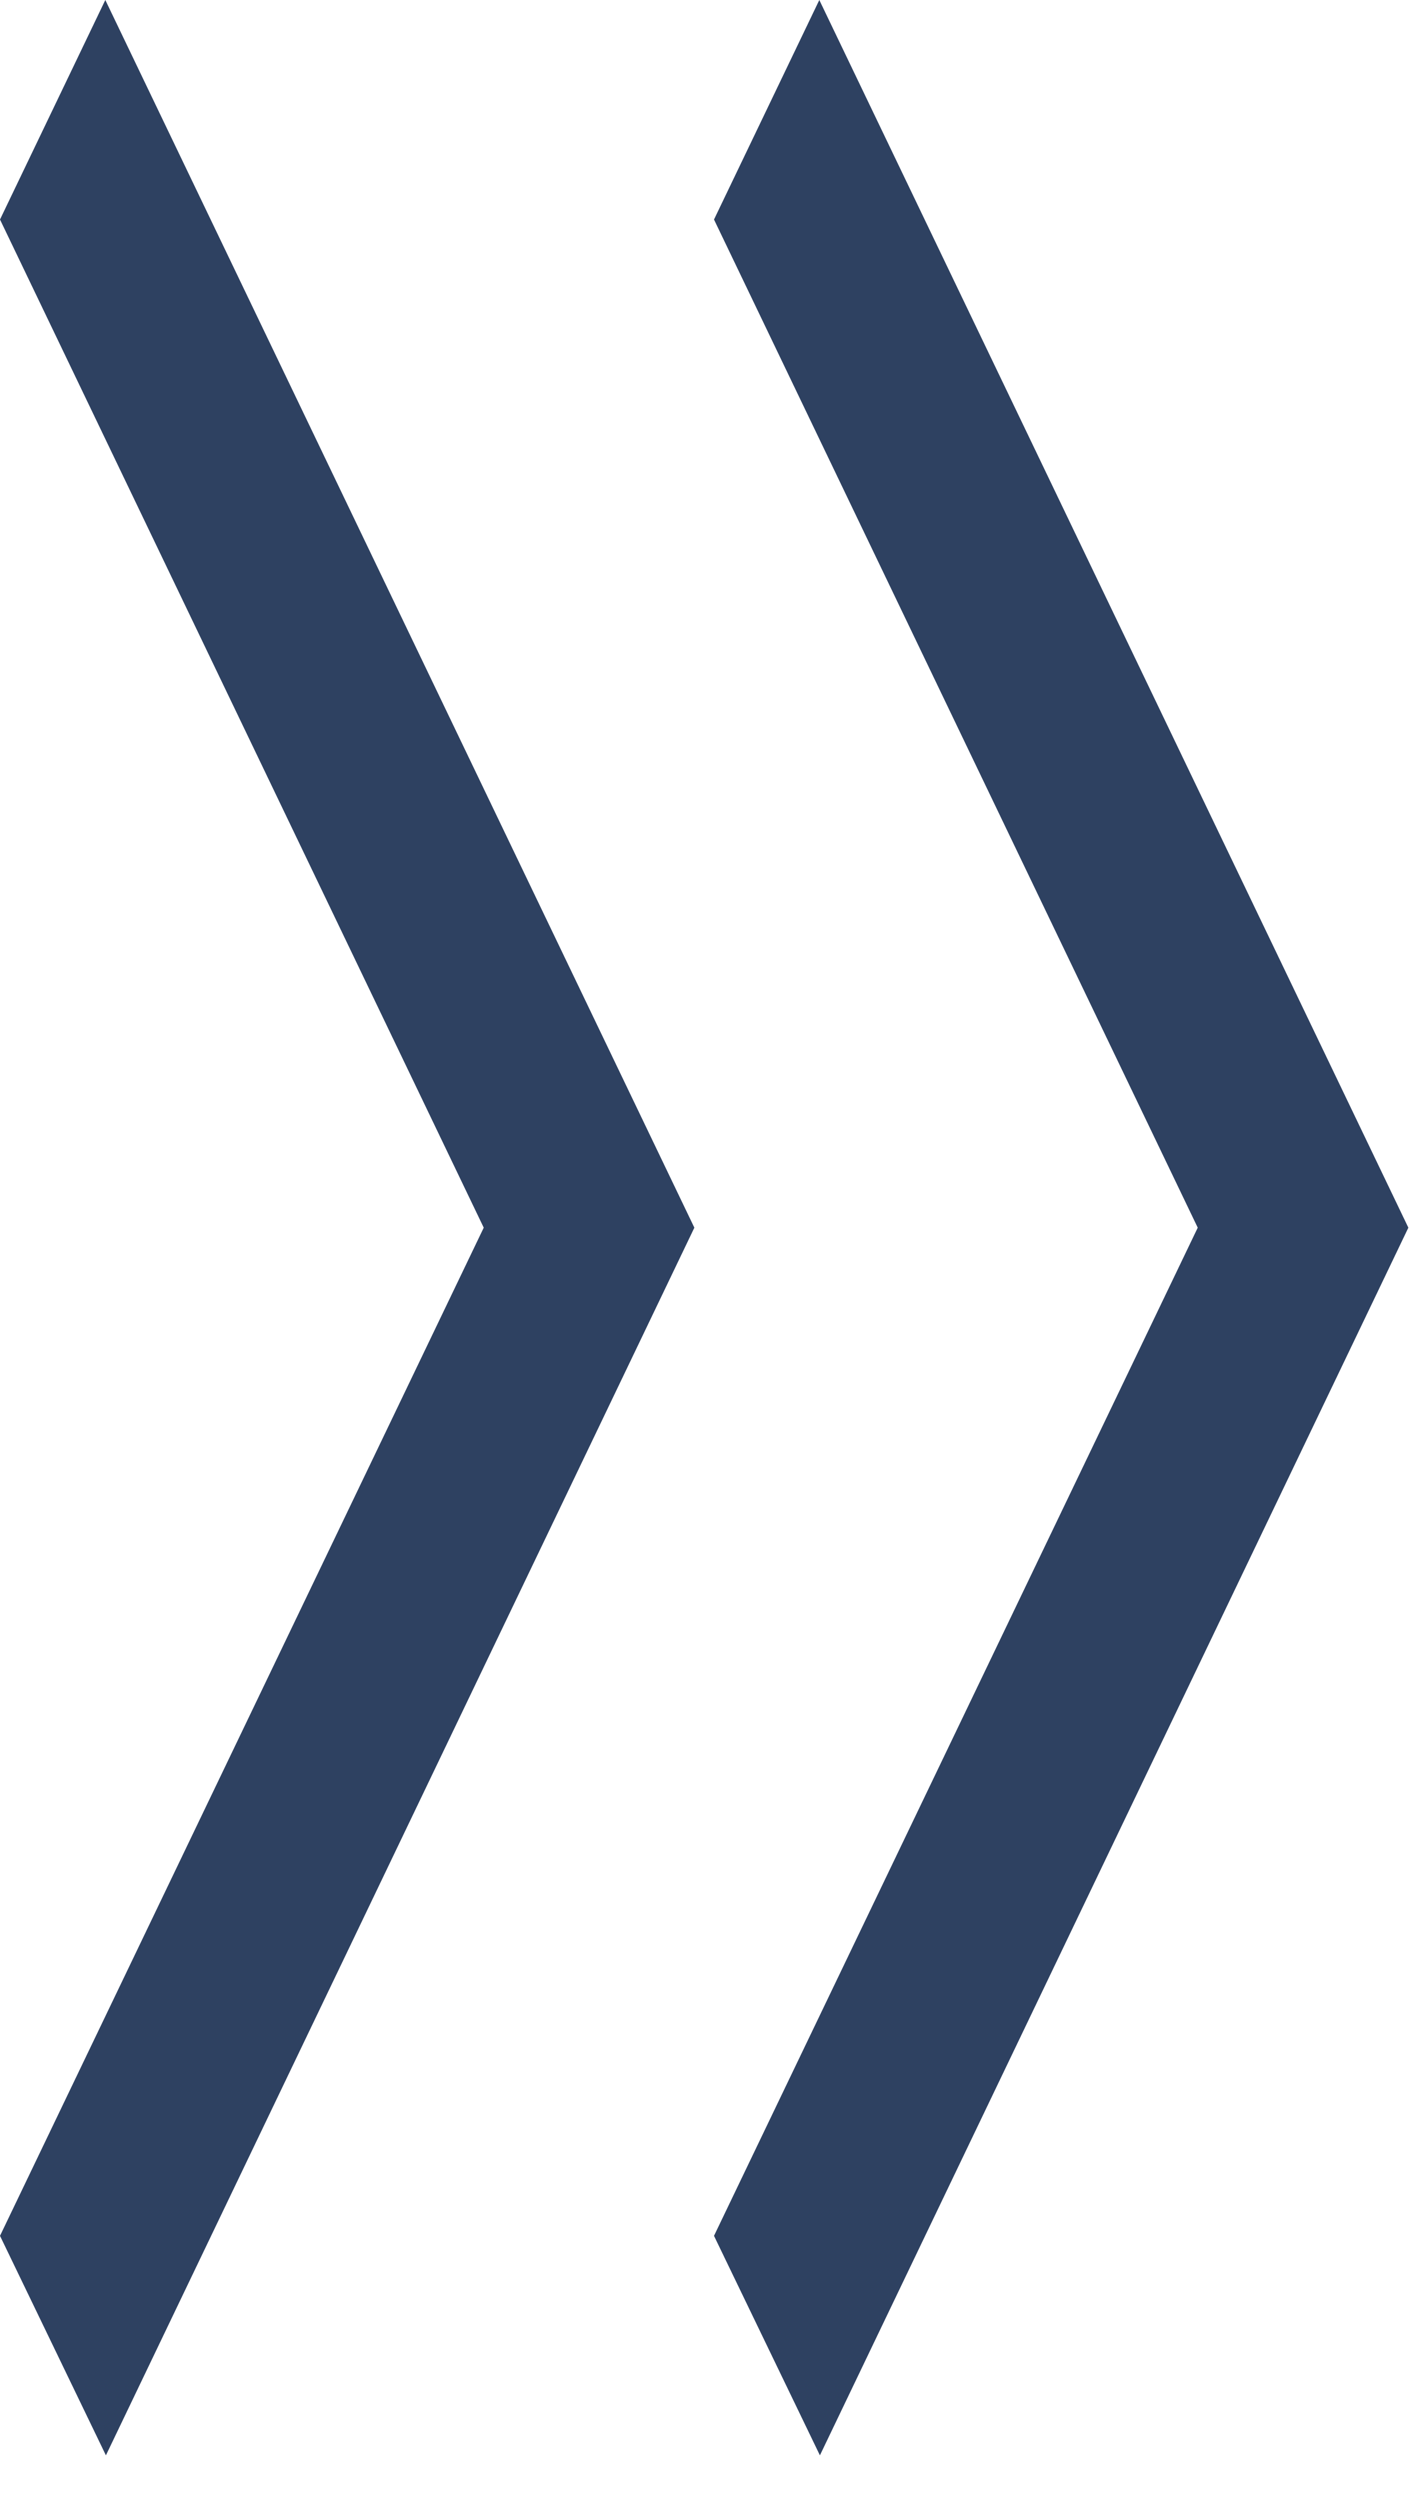 <svg width="24" height="42" viewBox="0 0 24 42" fill="none" xmlns="http://www.w3.org/2000/svg">
<path d="M1.33514e-05 37.562L1.78 41.25L11.67 20.625L1.77 0L1.33514e-05 3.688L8.13 20.625L1.33514e-05 37.562Z" fill="#2E4161"/>
<path d="M12 37.562L13.78 41.25L23.67 20.625L13.77 0L12 3.688L20.13 20.625L12 37.562Z" fill="#2E4161"/>
</svg>
